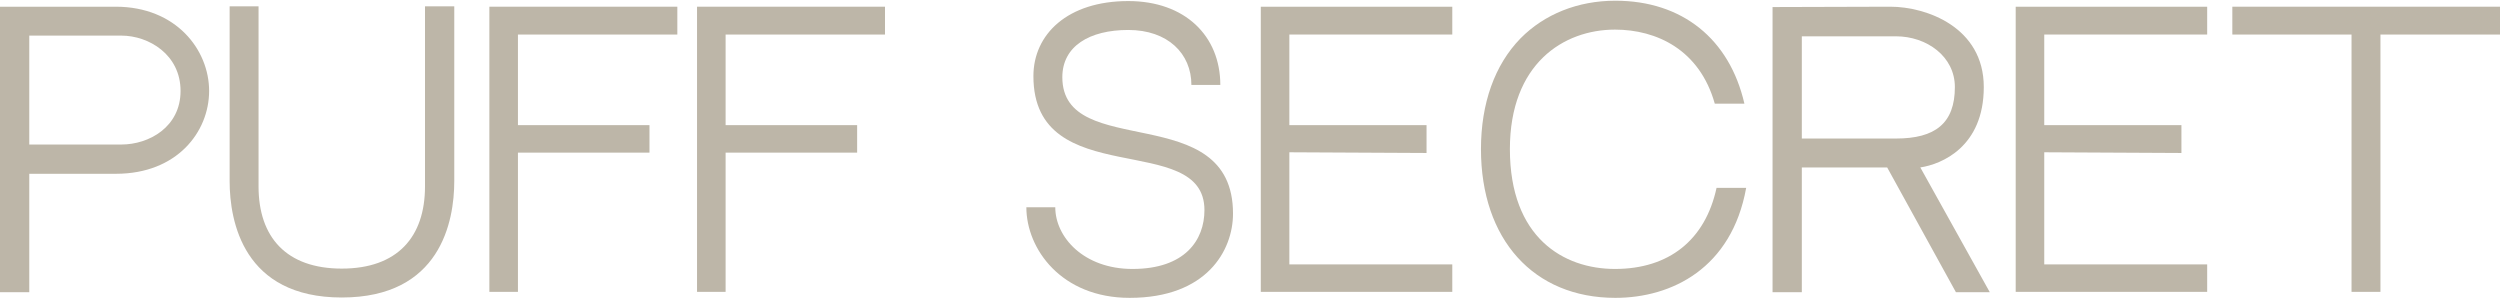 <?xml version="1.0" encoding="UTF-8"?> <svg xmlns="http://www.w3.org/2000/svg" width="1878" height="224" viewBox="0 0 1878 224" fill="none"><path d="M1878 25.953H1788.19V219.248H1766.47V25.953H1676.93V5.035H1878V25.953Z" fill="#BDB6A8"></path><path d="M1535.64 25.953V94.004H1638.69V114.922L1535.64 114.392V198.595H1658.03V219.248H1514.19V5.035H1658.03V25.953H1535.64Z" fill="#BDB6A8"></path><path d="M1442.54 125.778L1494.73 219.513H1469.29L1417.64 125.778H1442.54ZM1490.22 65.407C1490.22 110.421 1458.43 123.395 1442.54 125.778H1369.95H1353.53V219.513H1331.54V5.3L1420.02 5.035C1447.04 5.035 1490.22 20.393 1490.22 65.407ZM1424.26 104.066C1453.67 104.066 1468.5 92.68 1468.5 65.407C1468.5 42.37 1447.31 27.277 1424.26 27.277H1353.53V104.066H1424.26Z" fill="#BDB6A8"></path><path d="M1289.47 141.136H1311.72C1300.86 201.507 1255.82 223.749 1213.44 223.749C1151.98 223.749 1112.5 179.794 1112.5 112.009C1112.5 77.587 1122.84 48.725 1142.17 28.866C1160.19 10.595 1185.36 0.533 1213.44 0.533C1263.77 0.533 1299.27 29.395 1310.39 77.851H1288.14C1276.75 37.339 1244.43 22.246 1213.17 22.246C1174.49 22.246 1134.23 47.93 1134.23 112.009C1134.23 178.471 1174.49 202.037 1213.17 202.037C1253.7 202.037 1280.99 180.324 1289.47 141.136Z" fill="#BDB6A8"></path><path d="M968.567 25.953V94.004H1071.62V114.922L968.567 114.392V198.595H1090.96V219.248H947.109V5.035H1090.96V25.953H968.567Z" fill="#BDB6A8"></path><path d="M798.02 57.992C798.02 121.541 926.238 73.879 926.238 160.465C926.238 188.268 906.369 223.749 848.619 223.749C797.226 223.749 771 186.944 771 155.699H792.722C792.722 178.206 814.18 202.037 850.738 202.037C890.21 202.037 904.78 180.324 904.78 157.817C904.78 97.446 776.298 144.843 776.298 57.198C776.298 25.688 801.994 0.798 847.559 0.798C890.21 0.798 916.701 27.012 916.701 63.818H894.978C894.978 40.252 877.229 22.511 847.559 22.511C818.419 22.511 798.02 34.691 798.02 57.992Z" fill="#BDB6A8"></path><path d="M643.883 114.657H545.071V219.248H523.613V5.035H664.811V25.953H545.071V94.004H643.883V114.657Z" fill="#BDB6A8"></path><path d="M487.886 114.657H389.074V219.248H367.616V5.035H508.814V25.953H389.074V94.004H487.886V114.657Z" fill="#BDB6A8"></path><path d="M319.26 140.077V4.771H341.248V136.105C341.248 166.291 330.916 223.485 256.741 223.485C182.831 223.485 172.499 166.291 172.499 136.105V4.771H194.222V140.077C194.222 178.206 215.15 201.772 256.741 201.772C298.597 201.772 319.26 177.941 319.26 140.077Z" fill="#BDB6A8"></path><path d="M86.891 5.035C132.456 5.035 157.092 37.604 157.092 68.319C157.092 99.035 132.986 130.544 87.156 130.544H21.988V219.513H0V5.035H86.891ZM91.129 108.567C112.058 108.567 135.635 95.328 135.635 68.319C135.635 41.046 111.793 26.748 91.129 26.748H21.988V108.567H91.129Z" fill="#BDB6A8"></path></svg> 
